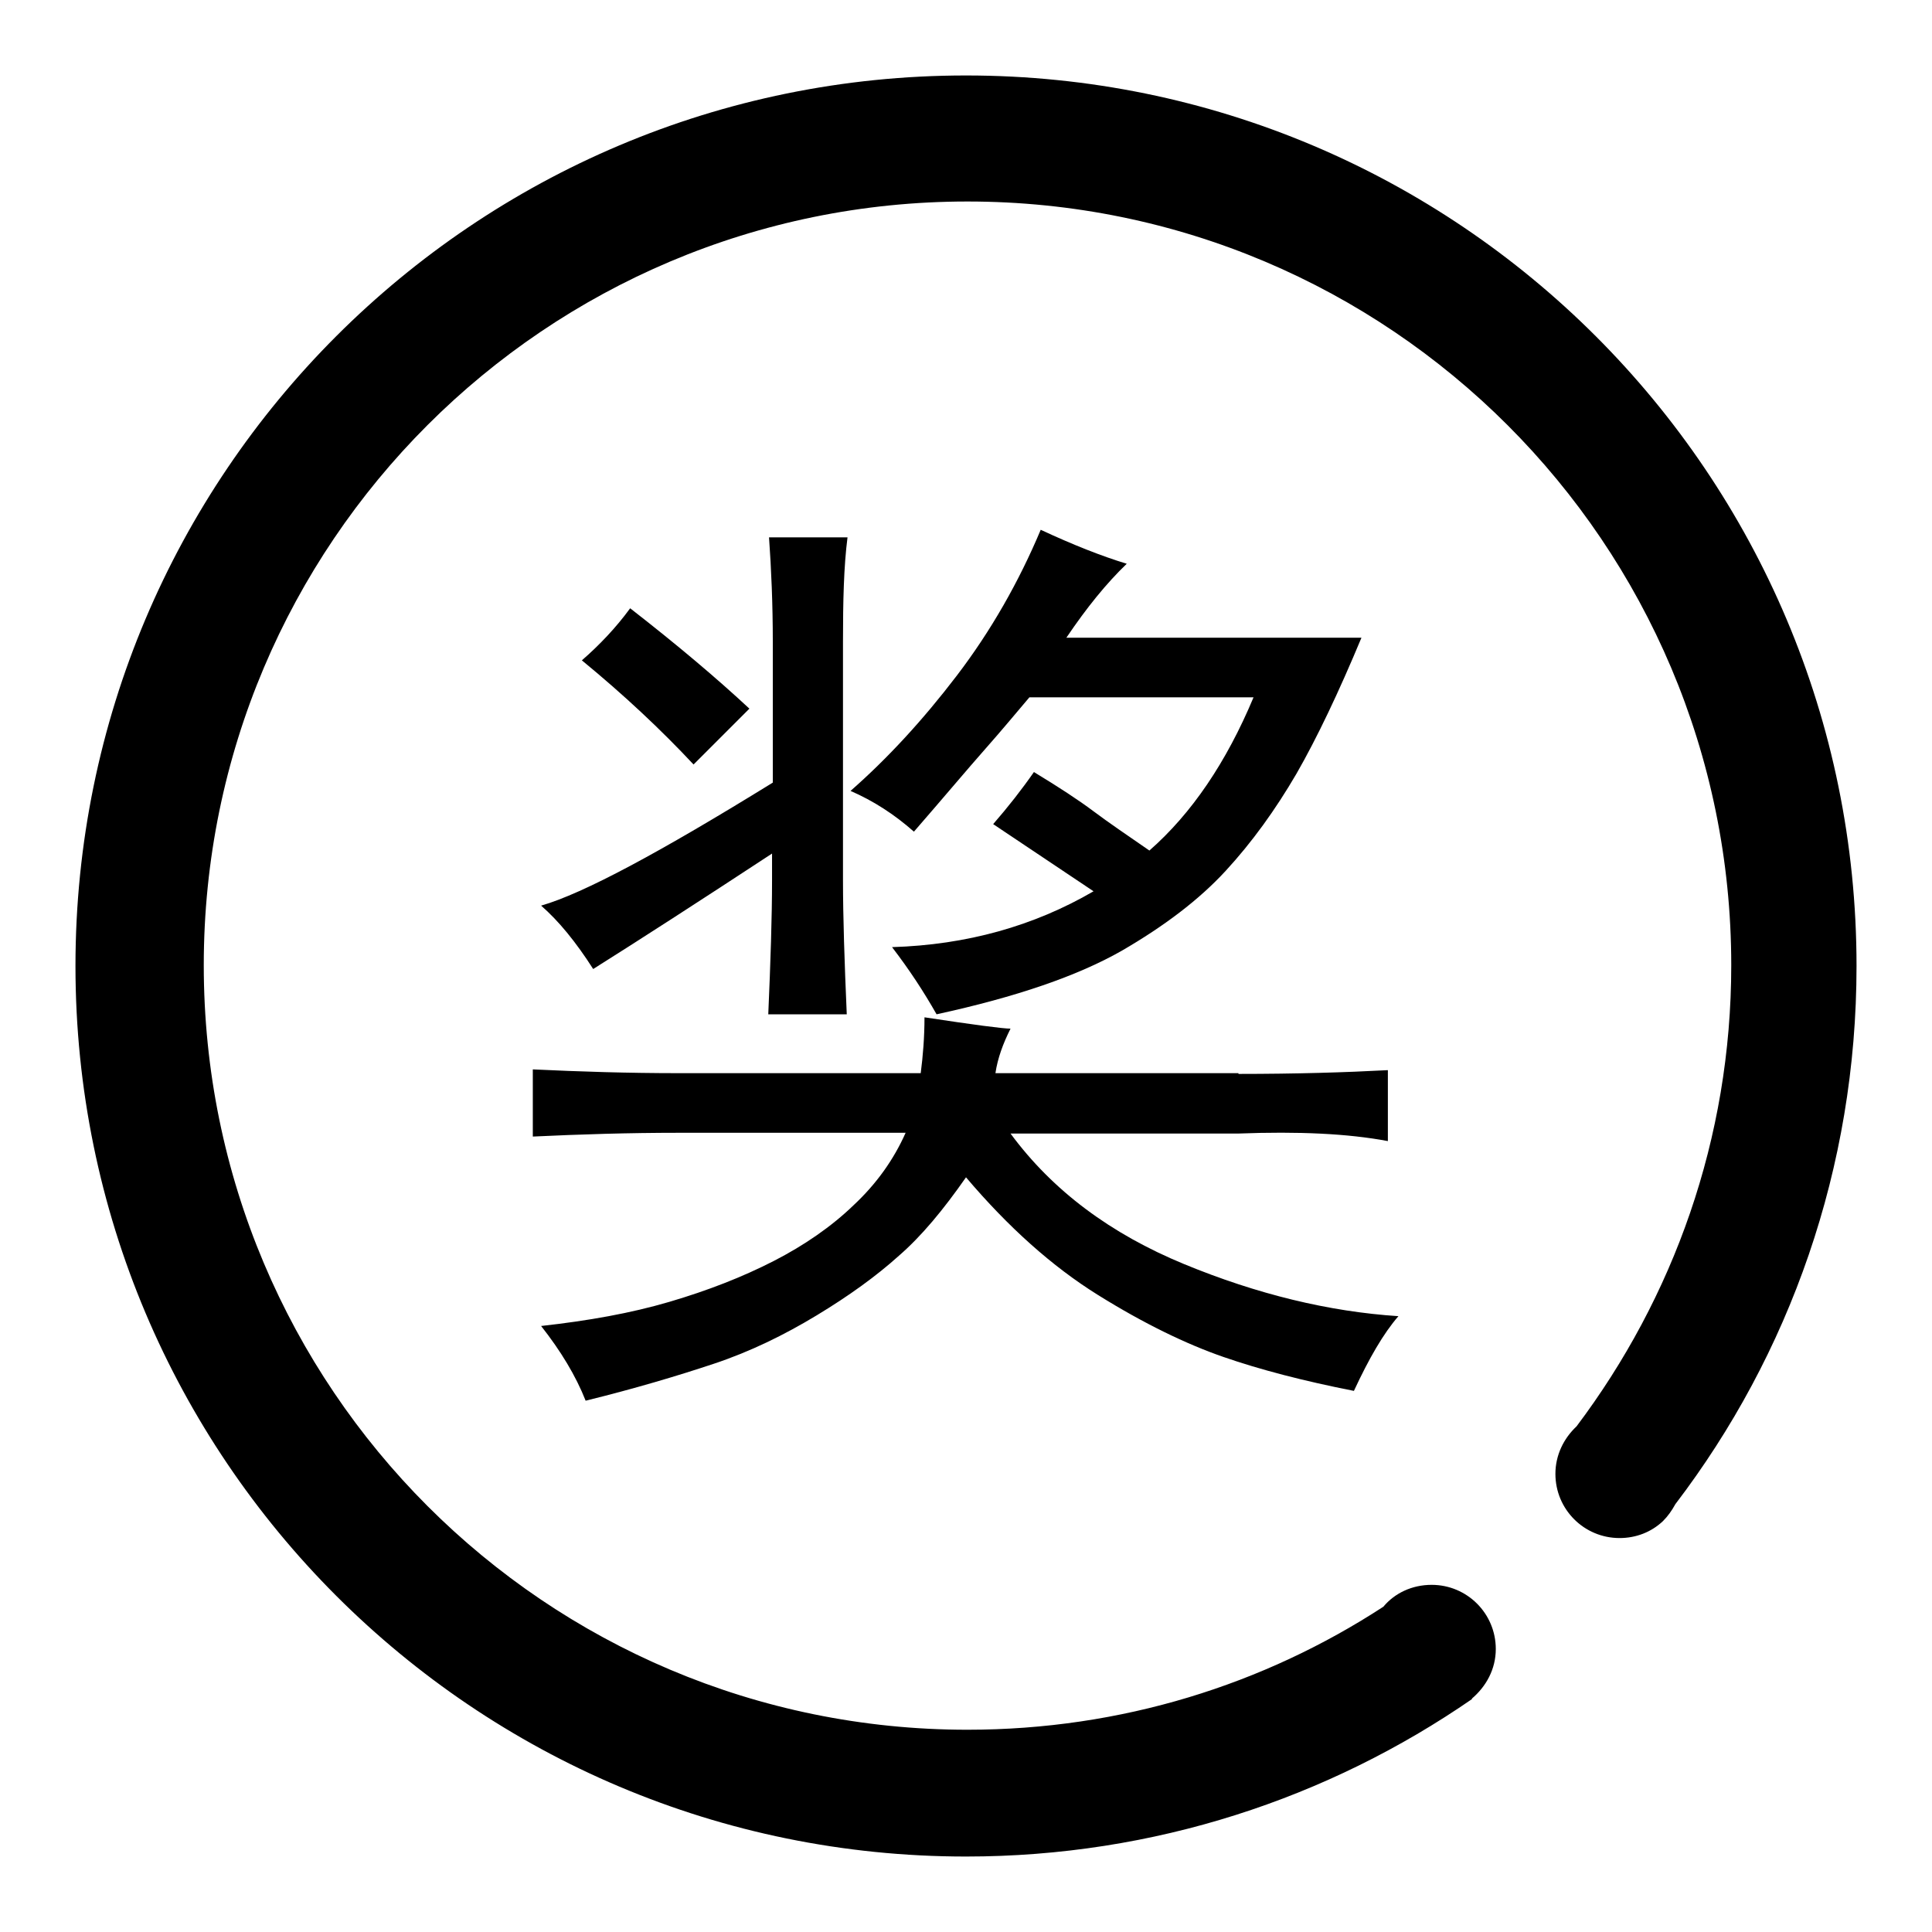 <?xml version="1.0" encoding="utf-8"?>
<!-- Svg Vector Icons : http://www.onlinewebfonts.com/icon -->
<!DOCTYPE svg PUBLIC "-//W3C//DTD SVG 1.1//EN" "http://www.w3.org/Graphics/SVG/1.1/DTD/svg11.dtd">
<svg version="1.1" xmlns="http://www.w3.org/2000/svg" xmlns:xlink="http://www.w3.org/1999/xlink" x="0px" y="0px" viewBox="0 0 256 256" enable-background="new 0 0 256 256" xml:space="preserve">
<g><g><path fill="#000000" d="M222,199.3c15.1-19.8,24-44.5,24-71.3c0-65.2-52.8-118-118-118C62.8,10,10,62.8,10,128c0,65.2,52.8,118,118,118c24.9,0,48-7.7,67.1-20.9c0,0-0.1,0-0.1,0c1.9-1.6,3.2-3.9,3.2-6.6c0-4.7-3.8-8.5-8.5-8.5c-2.6,0-4.9,1.1-6.4,2.9c0,0,0,0,0,0c-15.8,10.3-34.7,16.3-55.1,16.3c-55.9,0-101.2-45.3-101.2-101.3c0-55.9,45.3-101.2,101.2-101.2c55.9,0,101.2,45.3,101.2,101.2c0,23-7.7,44.1-20.5,61.1c-1.7,1.6-2.8,3.8-2.8,6.3c0,4.7,3.8,8.5,8.5,8.5c2.2,0,4.2-0.8,5.7-2.2c0,0,0,0,0,0c0,0,0,0,0.1-0.1C221,200.9,221.5,200.2,222,199.3L222,199.3z"/><path fill="#000000" d="M164.1,142.3c7.6,0,14.2-0.2,19.8-0.5v9.4c-5.3-1-11.9-1.3-19.8-1h-30.2c5.6,7.6,13.3,13.3,23,17.3c9.7,4,19.2,6.3,28.4,6.9c-2,2.3-3.9,5.6-5.9,9.9c-6.6-1.3-12.4-2.8-17.3-4.5c-4.9-1.7-10.5-4.4-16.6-8.2c-6.1-3.8-11.9-9-17.5-15.6c-3,4.3-5.9,7.8-8.9,10.4c-3,2.7-6.6,5.3-10.9,7.9s-8.8,4.8-13.6,6.4c-4.8,1.6-10.5,3.3-17,4.9c-1.3-3.3-3.3-6.6-5.9-9.9c6.3-0.7,11.9-1.7,17-3.2c5.1-1.5,9.7-3.3,13.8-5.4c4.1-2.1,7.7-4.6,10.6-7.4c3-2.8,5.3-6,6.9-9.6H89.9c-6.6,0-13,0.2-19.3,0.5v-8.9c6.3,0.3,12.7,0.5,19.3,0.5h32.1c0.3-2.3,0.5-4.8,0.5-7.4c6.6,1,10.4,1.5,11.4,1.5c-1,2-1.7,3.9-2,5.9H164.1L164.1,142.3z M111.7,85v31.6c0,4.9,0.2,10.9,0.5,17.8h-10.4c0.3-6.9,0.5-12.9,0.5-17.8v-3.5c-9.6,6.3-17.5,11.4-23.7,15.3c-2.3-3.6-4.6-6.4-6.9-8.4c5.6-1.6,15.8-7.1,30.7-16.3V85c0-4.9-0.2-9.6-0.5-13.8h10.4C111.8,75.1,111.7,79.7,111.7,85z M99.3,93.9l-7.4,7.4c-4.3-4.6-9.2-9.2-14.8-13.8c2.3-2,4.5-4.3,6.4-6.9C89.8,85.5,95,89.9,99.3,93.9z M141.3,84.5h39.1c-3,7.2-5.9,13.3-8.6,18c-2.8,4.8-5.9,9.1-9.4,12.9c-3.5,3.8-8.1,7.3-13.8,10.6c-5.8,3.3-13.9,6.1-24.5,8.4c-1.7-3-3.6-5.9-5.9-8.9c9.9-0.3,18.8-2.8,26.7-7.4l-13.3-8.9c2-2.3,3.8-4.6,5.4-6.9c3.3,2,5.9,3.7,7.9,5.2c2,1.5,4.5,3.2,7.4,5.2c5.6-4.9,10.2-11.7,13.8-20.3h-29.7c-1.7,2-3.6,4.3-5.9,6.9c-2.3,2.6-5.4,6.3-9.4,10.9c-2.6-2.3-5.4-4.1-8.4-5.4c4.9-4.3,9.6-9.4,14.1-15.3c4.5-5.9,8.2-12.4,11.1-19.3c4.3,2,8.1,3.5,11.4,4.5C146.6,77.3,144,80.5,141.3,84.5z"/></g></g>
</svg>